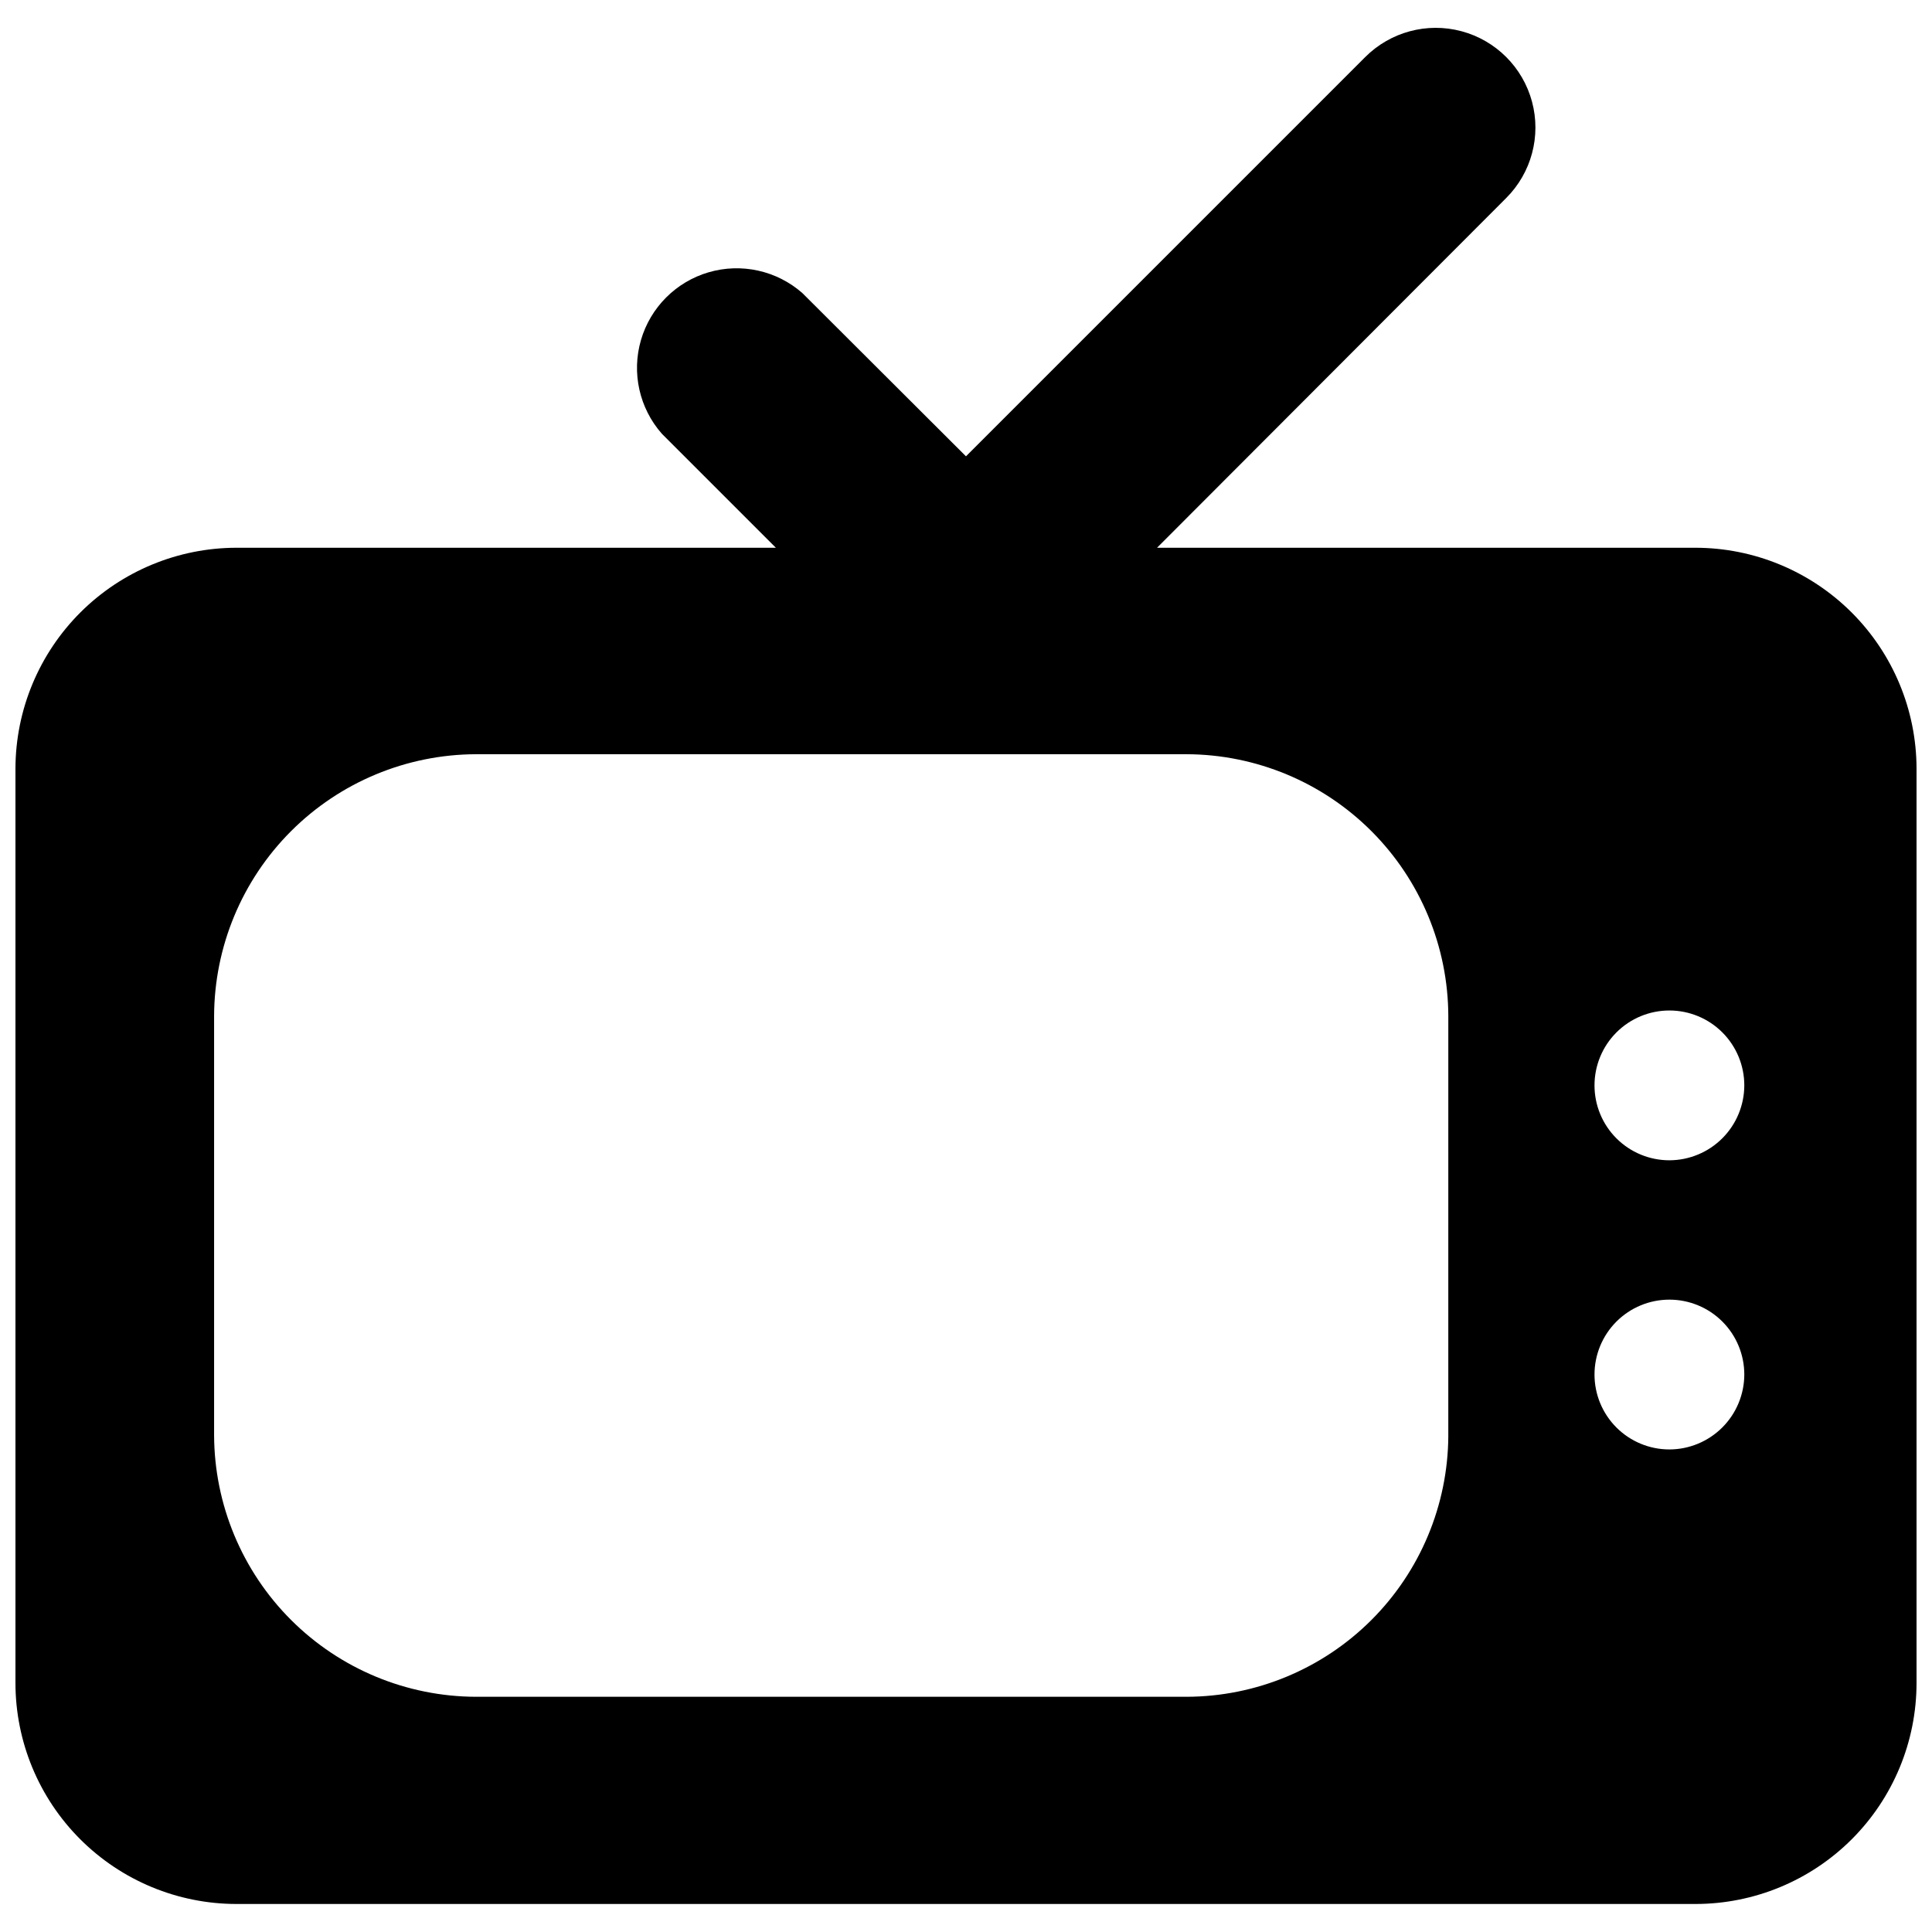 <?xml version="1.0" encoding="UTF-8"?>
<!-- Uploaded to: SVG Repo, www.svgrepo.com, Generator: SVG Repo Mixer Tools -->
<svg width="800px" height="800px" version="1.1" viewBox="144 144 512 512" xmlns="http://www.w3.org/2000/svg">
 <defs>
  <clipPath id="a">
   <path d="m148.09 151h503.81v498h-503.81z"/>
  </clipPath>
 </defs>
 <g clip-path="url(#a)">
  <path d="m593.31 289.16h-142.68l92.547-92.699c6.672-6.68 9.27-16.406 6.82-25.523-2.449-9.113-9.574-16.227-18.691-18.664-9.117-2.438-18.84 0.176-25.512 6.856l-105.8 105.8-43.375-43.281c-6.785-5.949-16.145-8.023-24.809-5.496-8.664 2.531-15.434 9.312-17.953 17.98-2.516 8.668-0.434 18.02 5.531 24.801l30.23 30.23-142.93-0.004c-15.512 0.012-30.383 6.172-41.363 17.121-10.98 10.953-17.176 25.812-17.23 41.32v242.38c0 15.539 6.172 30.445 17.16 41.434 10.988 10.988 25.895 17.16 41.434 17.16h386.62c15.543 0 30.445-6.172 41.434-17.16 10.988-10.988 17.16-25.895 17.16-41.434v-242.38c-0.051-15.508-6.246-30.367-17.23-41.32-10.98-10.949-25.852-17.109-41.363-17.121zm-65.496 235.38h0.004c-0.109 18.336-7.453 35.887-20.434 48.832-12.984 12.945-30.559 20.238-48.891 20.293h-188.38c-18.375-0.055-35.98-7.375-48.98-20.363-12.996-12.984-20.328-30.59-20.395-48.961v-111.09c0.066-18.379 7.394-35.988 20.391-48.984 12.996-12.996 30.605-20.324 48.984-20.391h188.38c18.371 0.066 35.977 7.398 48.961 20.395 12.988 12.996 20.309 30.605 20.363 48.98zm58.594 3.578c-5.262 0-10.312-2.09-14.035-5.812-3.723-3.723-5.812-8.773-5.812-14.039 0-5.262 2.09-10.312 5.812-14.035 3.723-3.723 8.773-5.812 14.035-5.812 5.266 0 10.316 2.09 14.039 5.812 3.723 3.723 5.812 8.773 5.812 14.035-0.012 5.262-2.109 10.305-5.828 14.023s-8.762 5.816-14.023 5.828zm0-76.629c-5.262 0-10.312-2.09-14.035-5.812-3.723-3.723-5.812-8.773-5.812-14.039 0-5.262 2.09-10.312 5.812-14.035 3.723-3.723 8.773-5.812 14.035-5.812 5.266 0 10.316 2.09 14.039 5.812 3.723 3.723 5.812 8.773 5.812 14.035-0.012 5.262-2.109 10.305-5.828 14.023s-8.762 5.812-14.023 5.828z"/>
 </g>
</svg>